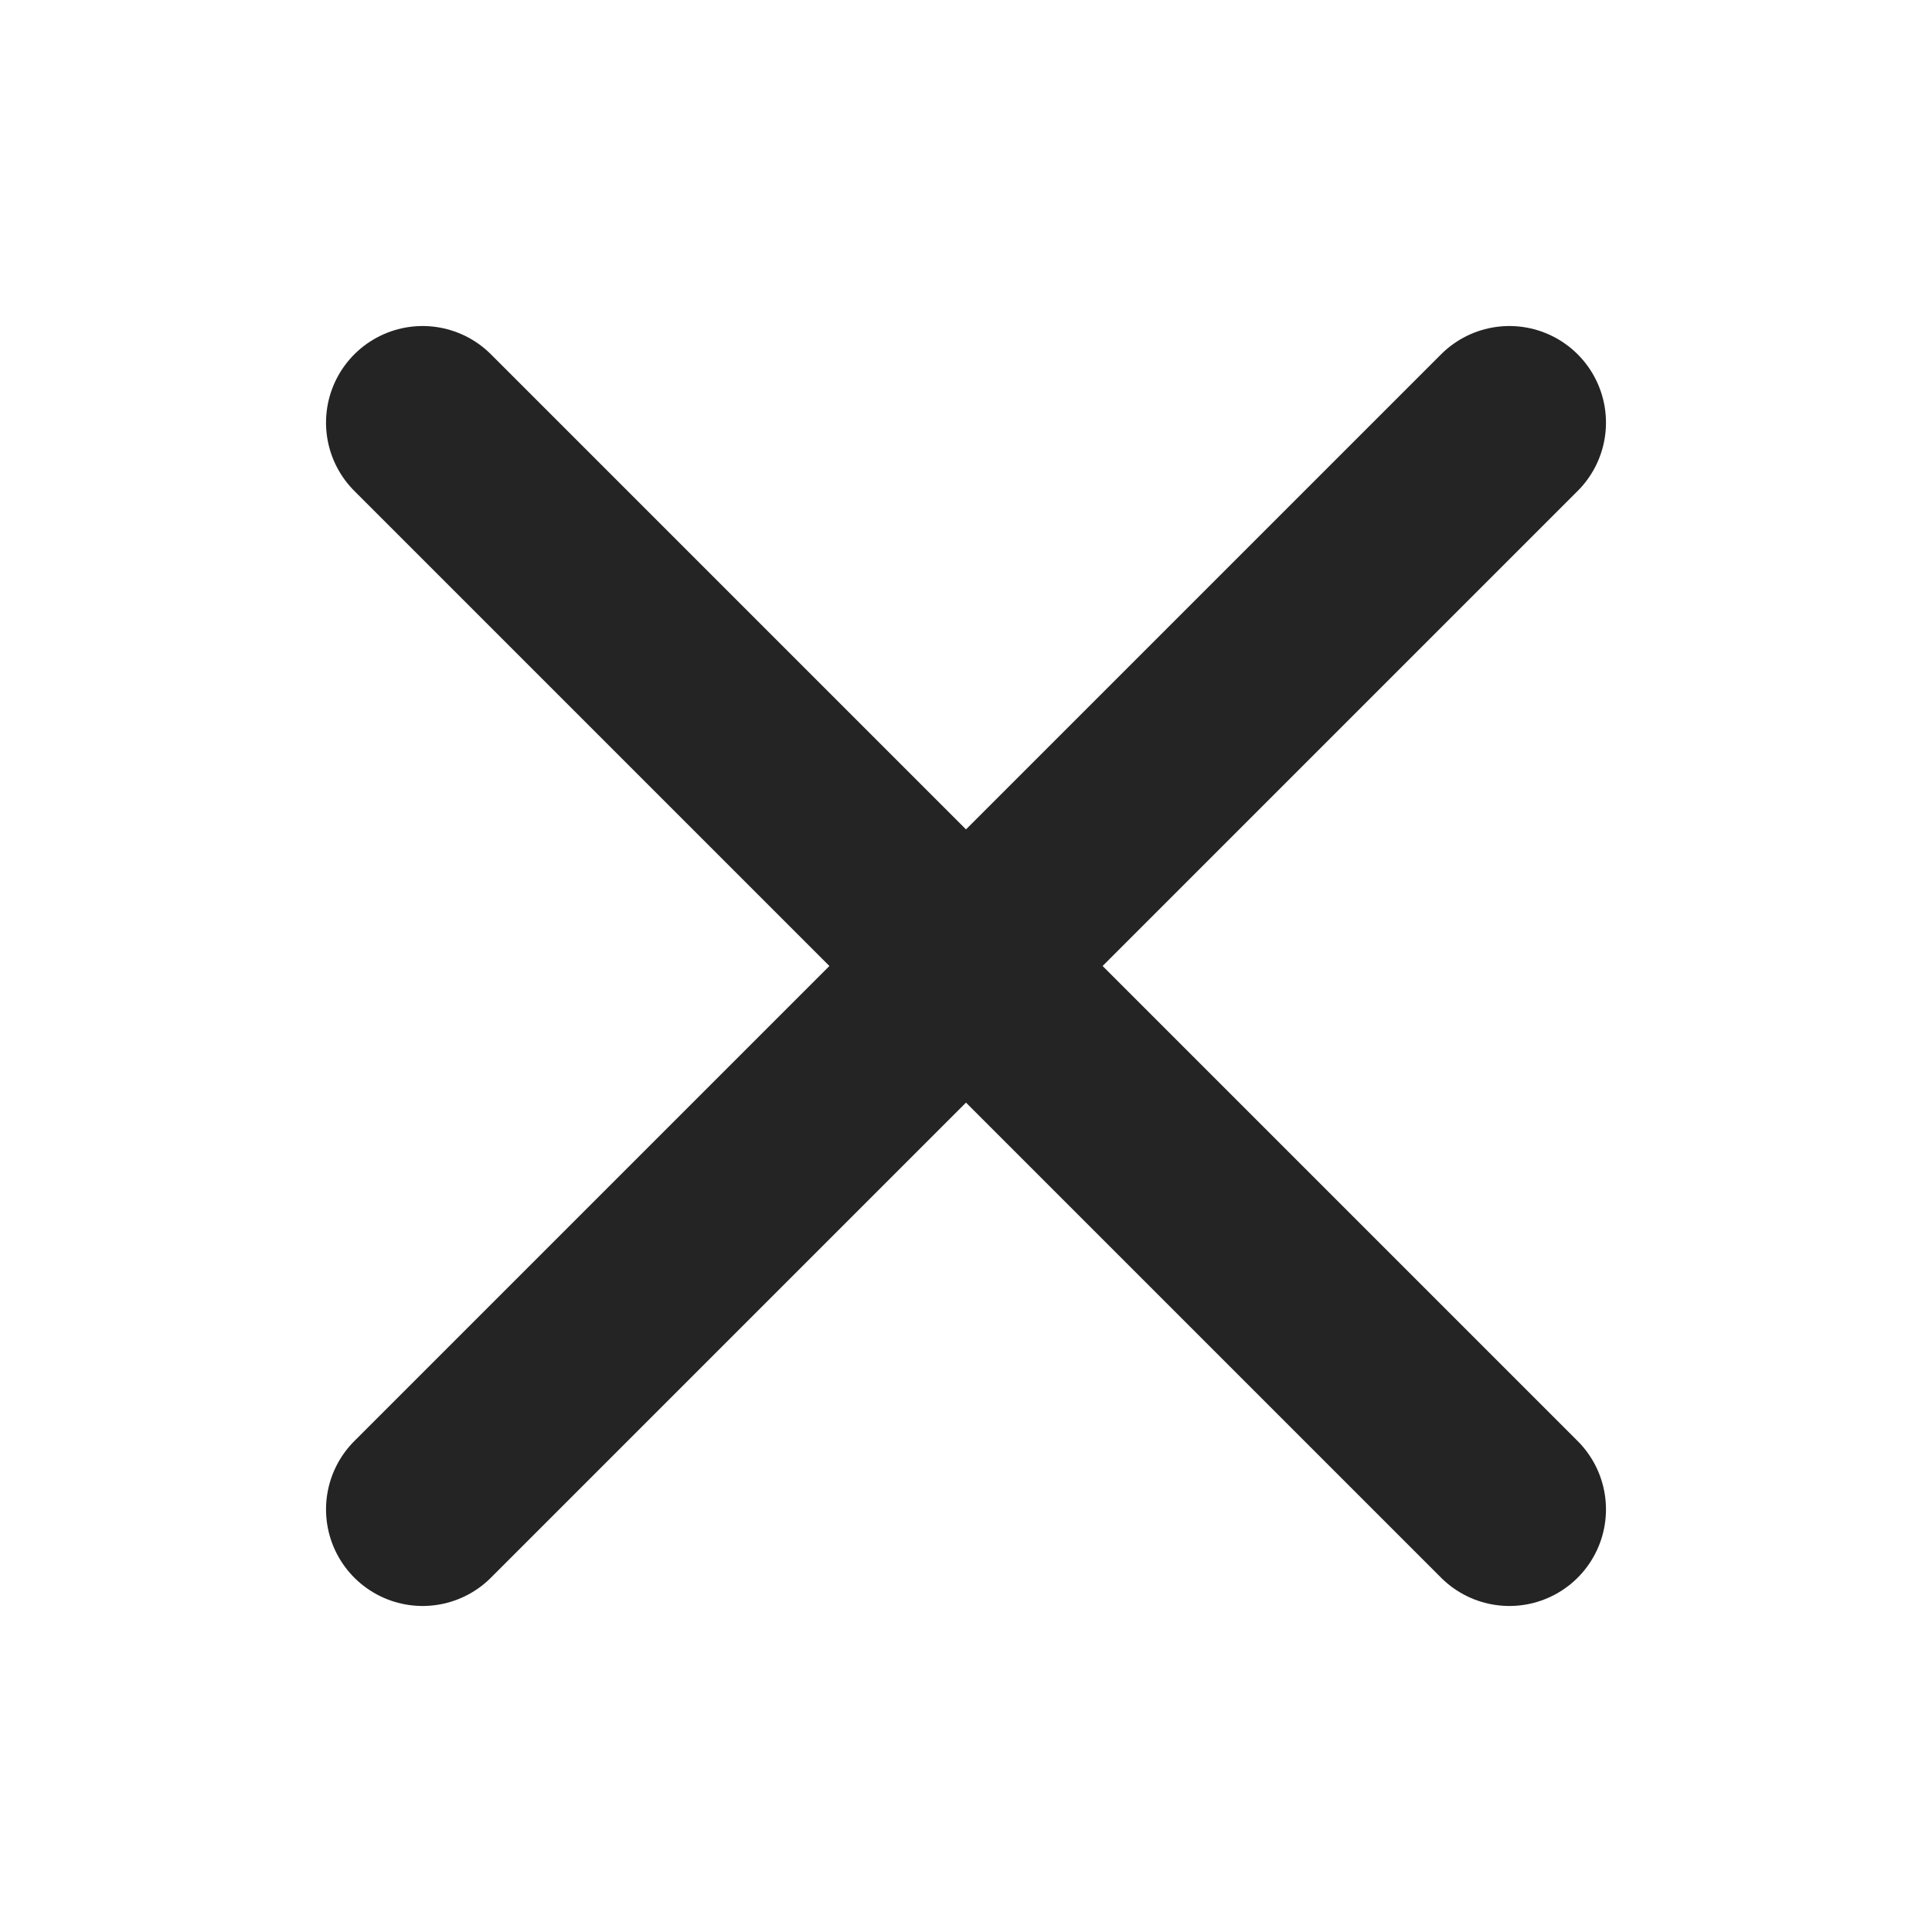 <svg width="20" height="20" viewBox="0 0 20 20" fill="none" xmlns="http://www.w3.org/2000/svg">
    <g clip-path="url(#clip0_1333_2512)">
        <path d="M15.625 4.375L4.375 15.625" stroke="#242424" stroke-width="2" stroke-linecap="round" stroke-linejoin="round"/>
        <path d="M15.625 15.625L4.375 4.375" stroke="#242424" stroke-width="2" stroke-linecap="round" stroke-linejoin="round"/>
    </g>
    <defs>
        <clipPath id="clip0_1333_2512">
            <rect width="20" height="20" fill="white"/>
        </clipPath>
    </defs>
</svg>
